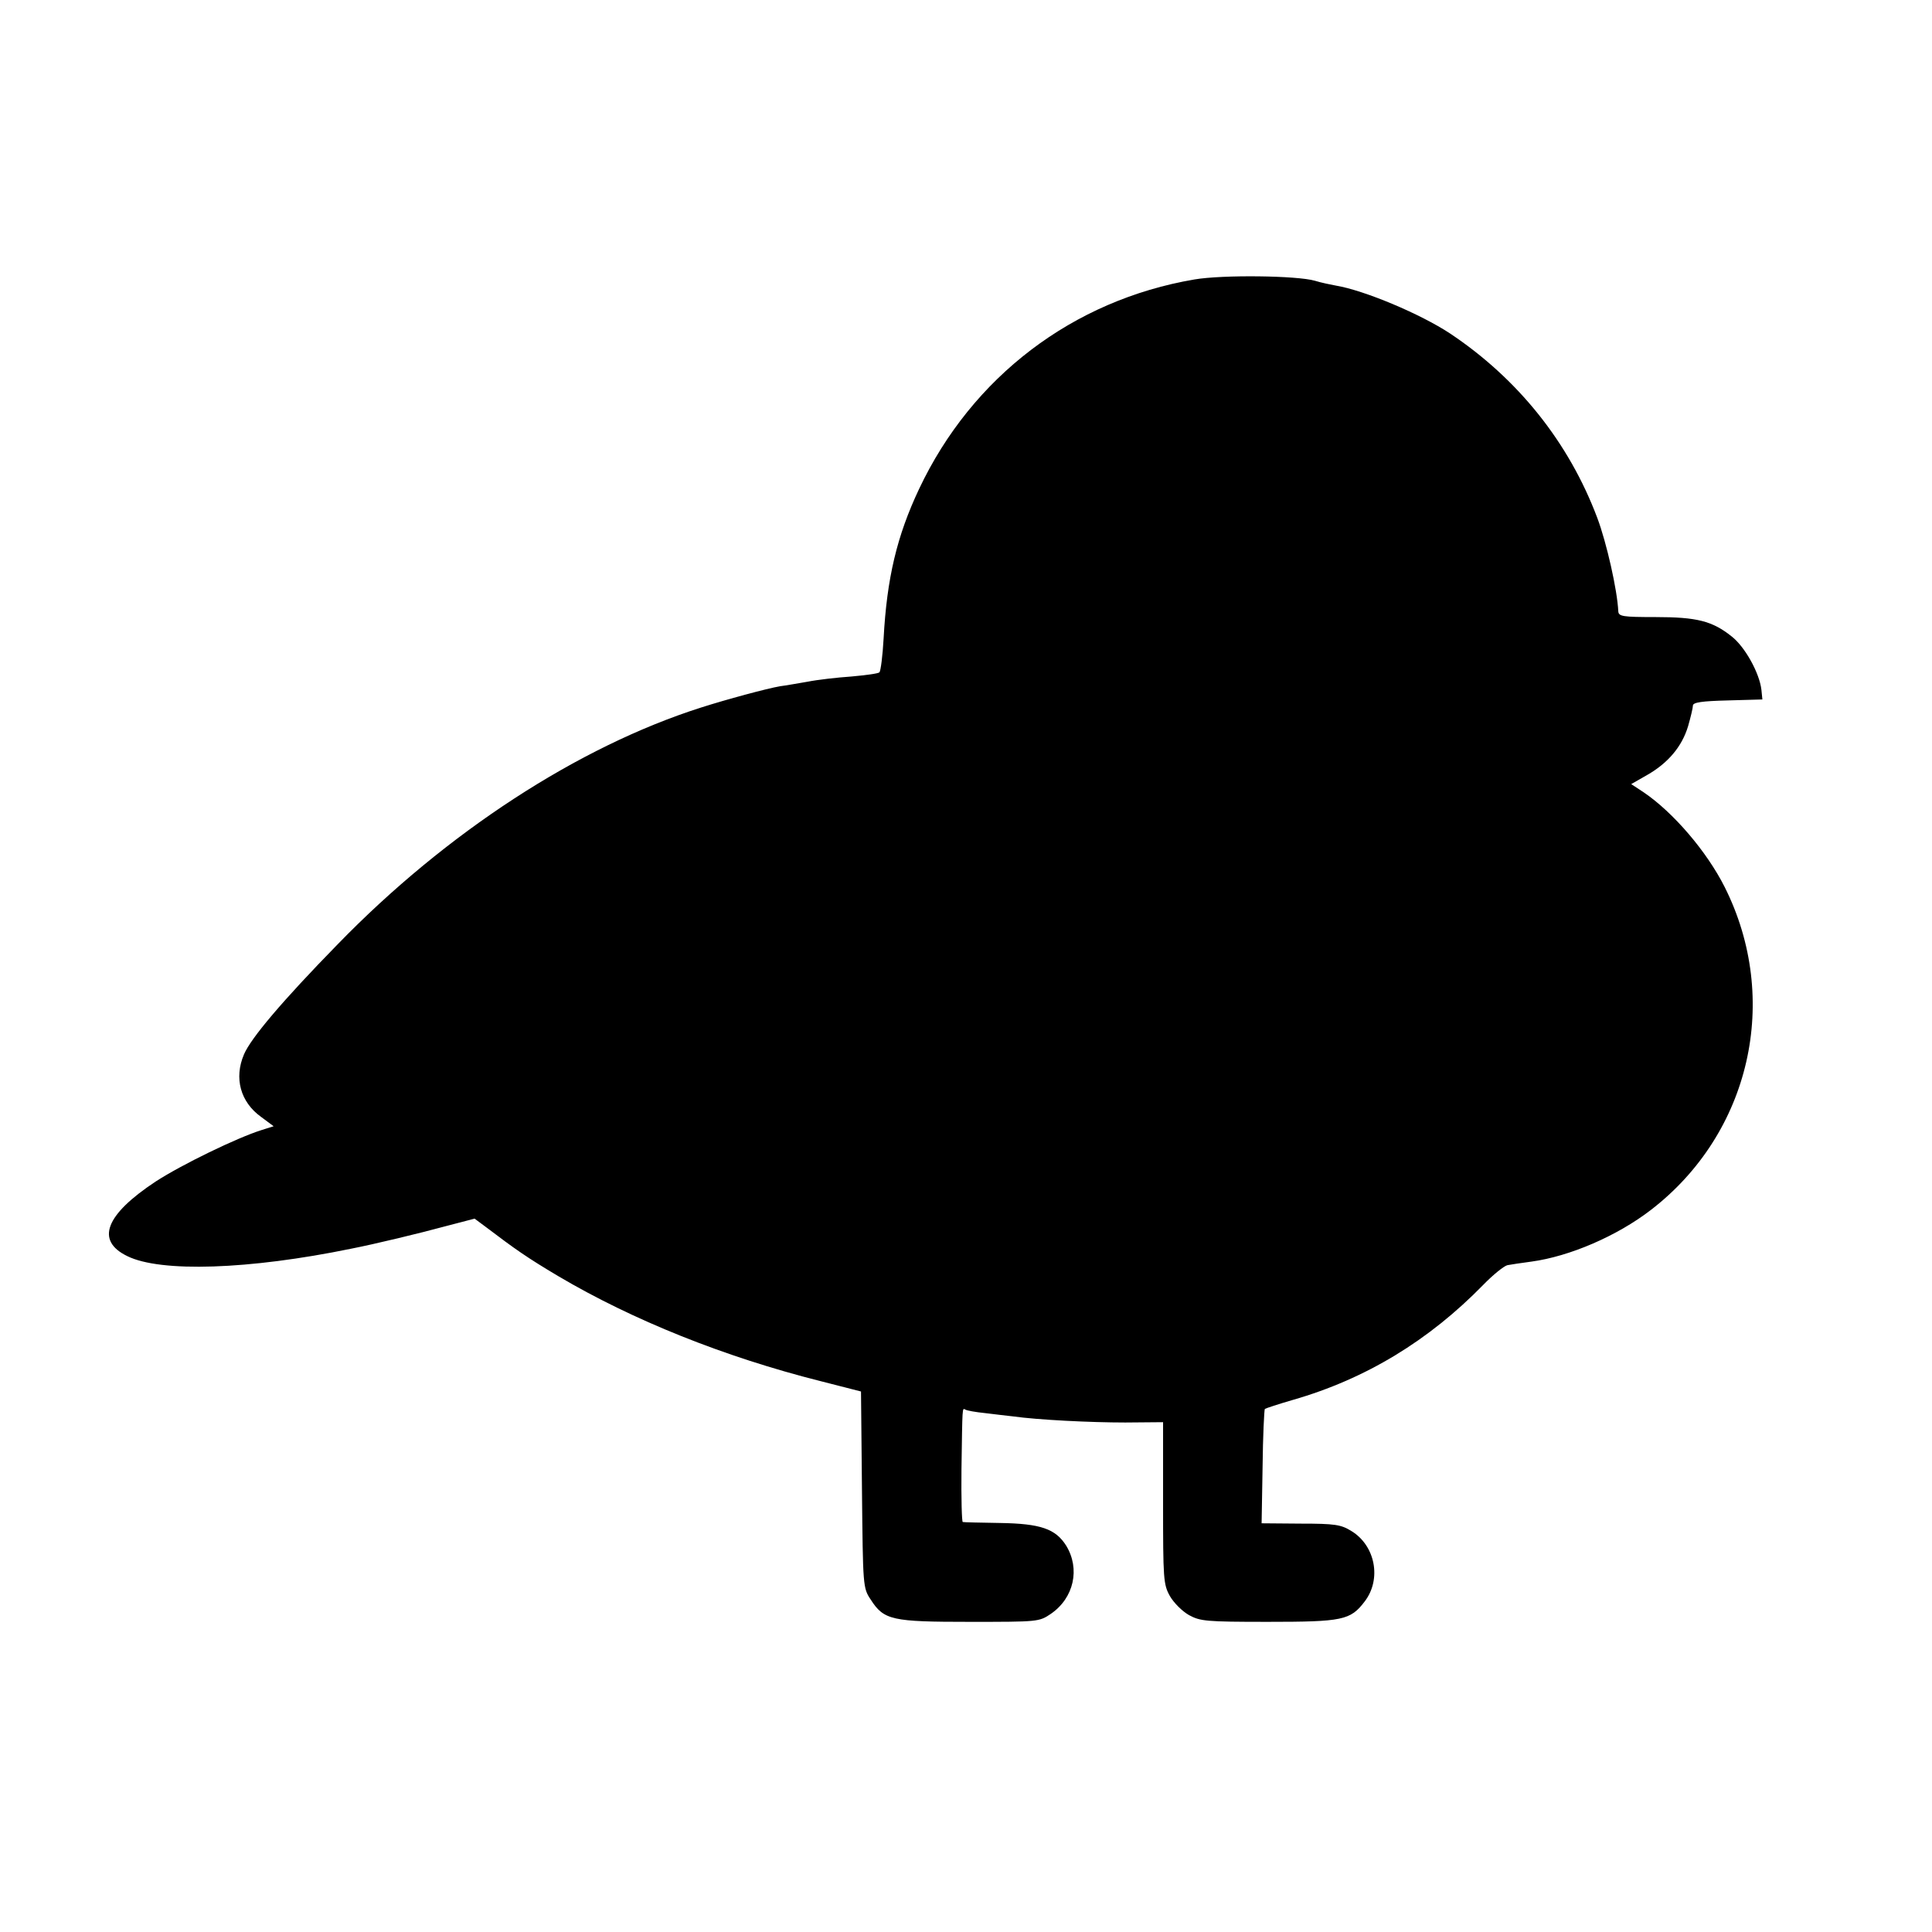 <?xml version="1.0" standalone="no"?>
<!DOCTYPE svg PUBLIC "-//W3C//DTD SVG 20010904//EN"
 "http://www.w3.org/TR/2001/REC-SVG-20010904/DTD/svg10.dtd">
<svg version="1.0" xmlns="http://www.w3.org/2000/svg"
 width="598pt" height="598pt" viewBox="0 0 598 598"
 preserveAspectRatio="xMidYMid meet">
<g transform="translate(0,598) scale(0.1,-0.1)"
fill="#000000" stroke="none">
<path d="M3697 5115 c-376 -64 -688 -301 -852 -648 -69 -146 -100 -277 -110
-463 -3 -54 -9 -101 -13 -105 -4 -4 -43 -9 -87 -13 -44 -3 -105 -10 -135 -16
-30 -5 -68 -12 -85 -14 -41 -7 -167 -41 -245 -66 -380 -121 -789 -387 -1125
-733 -172 -176 -269 -291 -290 -341 -31 -73 -11 -147 53 -193 l39 -29 -38 -12
c-76 -24 -245 -106 -327 -159 -156 -103 -187 -183 -88 -231 103 -51 377 -42
693 23 72 14 213 48 290 69 l92 24 35 -26 c91 -69 128 -95 224 -152 230 -136
514 -250 812 -325 l125 -32 3 -304 c3 -300 3 -304 27 -340 41 -64 66 -69 307
-69 212 0 214 0 251 25 71 49 91 139 47 211 -33 52 -79 68 -205 70 -60 1 -112
2 -115 3 -3 0 -5 74 -4 164 3 197 2 189 12 184 4 -3 32 -8 62 -11 30 -4 69 -8
85 -10 78 -11 241 -19 348 -19 l117 1 0 -250 c0 -236 1 -252 21 -288 12 -21
38 -47 59 -59 35 -19 52 -21 244 -21 232 0 256 5 300 63 53 69 33 173 -41 218
-32 20 -51 23 -157 23 l-121 1 3 174 c1 96 5 177 7 180 3 2 42 15 87 28 226
65 421 184 589 356 31 32 65 59 75 61 10 2 44 7 74 11 118 16 265 79 370 160
308 237 403 652 228 1000 -55 109 -158 230 -251 293 l-38 25 49 28 c65 37 108
88 127 151 8 28 15 57 15 64 0 10 28 14 108 16 l107 3 -3 30 c-6 52 -51 133
-92 165 -60 48 -108 60 -236 60 -102 0 -114 2 -115 18 -3 65 -36 212 -65 289
-88 234 -246 431 -456 571 -91 60 -264 133 -353 148 -16 3 -46 9 -65 15 -55
16 -285 19 -373 4z"/>
</g>
</svg>
